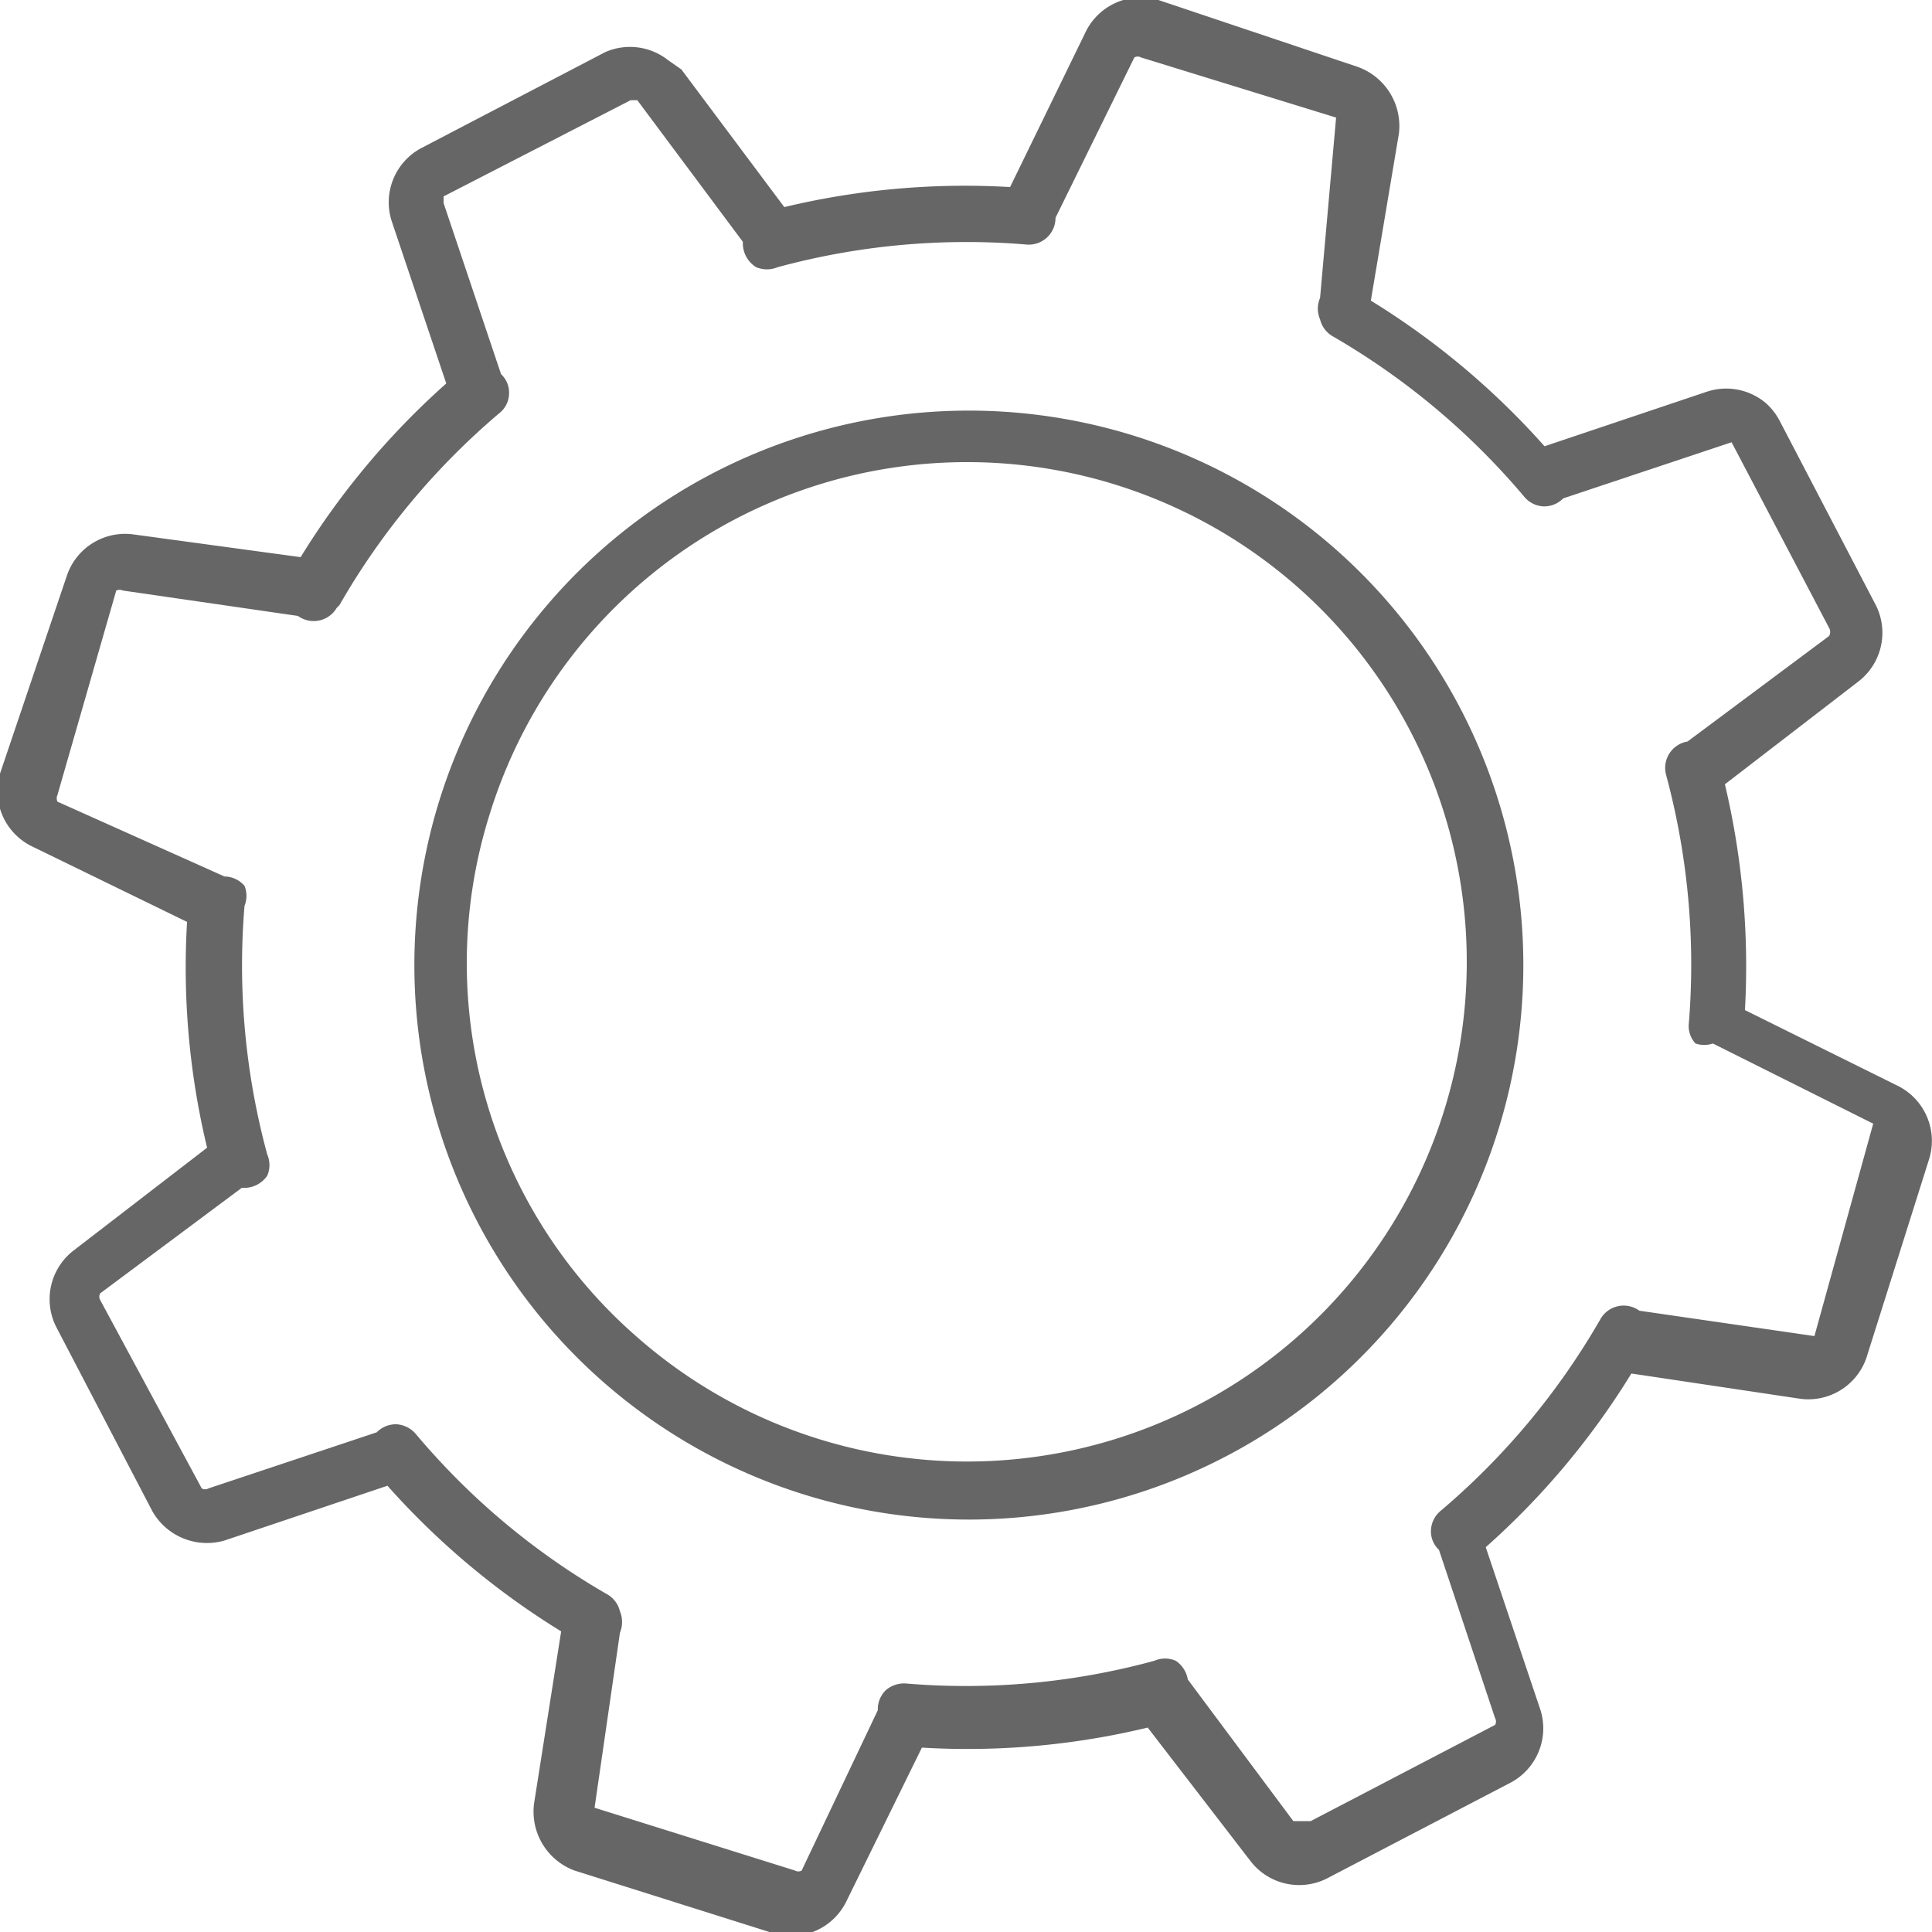 <?xml version="1.0" encoding="UTF-8"?> <svg xmlns="http://www.w3.org/2000/svg" viewBox="0 0 14.46 14.46"> <defs> <style>.cls-1{fill:#666;}</style> </defs> <title>Asset 79</title> <g id="Layer_2" data-name="Layer 2"> <g id="_ÎÓÈ_2" data-name="—ÎÓÈ 2"> <path class="cls-1" d="M1,4a.46.46,0,0,0-.5.31L0,5.79a.46.46,0,0,0,.23.54L1.4,6.9a5.77,5.77,0,0,0,.15,1.69l-1,.77a.46.46,0,0,0-.13.57l.72,1.38a.47.47,0,0,0,.54.22l1.22-.41a5.8,5.8,0,0,0,1.3,1.09L4,13.48A.47.47,0,0,0,4.3,14l1.49.47a.46.46,0,0,0,.54-.23l.57-1.16a5.76,5.76,0,0,0,1.69-.15l.77,1a.46.46,0,0,0,.57.13l1.38-.72a.46.46,0,0,0,.22-.54l-.41-1.22a5.78,5.78,0,0,0,1.09-1.3l1.27.19a.46.46,0,0,0,.49-.31l.47-1.49a.46.46,0,0,0-.23-.54l-1.15-.57a5.91,5.91,0,0,0-.15-1.69l1-.77a.46.46,0,0,0,.13-.57l-.72-1.38a.47.47,0,0,0-.1-.13.46.46,0,0,0-.44-.09l-1.22.41a5.81,5.81,0,0,0-1.3-1.09L10.47,1a.47.47,0,0,0-.31-.5L8.67,0a.46.46,0,0,0-.54.23L7.56,1.4a5.81,5.81,0,0,0-1.69.15L5.1.52,5,.45A.46.46,0,0,0,4.53.39l-1.38.72a.46.46,0,0,0-.22.54l.41,1.22a5.82,5.82,0,0,0-1.09,1.3Zm1.54.53a5.41,5.41,0,0,1,1.2-1.44.19.19,0,0,0,.07-.14.19.19,0,0,0-.06-.15L3.32,1.52a0,0,0,0,1,0-.05L4.72.75h.05l.79,1.06A.21.21,0,0,0,5.66,2a.21.21,0,0,0,.16,0,5.39,5.39,0,0,1,1.86-.17.2.2,0,0,0,.22-.2L8.49.43a.05.05,0,0,1,.05,0L10,.88a.05.05,0,0,1,0,0L9.88,2.23a.2.2,0,0,0,0,.16.2.2,0,0,0,.1.13,5.43,5.43,0,0,1,1.43,1.2.2.2,0,0,0,.14.07.2.2,0,0,0,.15-.06l1.26-.42h0l.73,1.39a.06.06,0,0,1,0,.06l-1.06.79a.2.2,0,0,0-.16.25,5.45,5.45,0,0,1,.17,1.86.19.19,0,0,0,.05.15v0a.2.2,0,0,0,.13,0l1.2.6a.05.05,0,0,1,0,0L13.58,10a.06.06,0,0,1,0,0l-1.31-.19a.2.2,0,0,0-.29.06,5.41,5.41,0,0,1-1.2,1.44.2.2,0,0,0-.07.14.19.19,0,0,0,.06.15l.42,1.26a.05.05,0,0,1,0,.05l-1.38.72H9.68l-.79-1.06a.21.21,0,0,0-.09-.14.2.2,0,0,0-.16,0,5.36,5.36,0,0,1-1.86.17.21.21,0,0,0-.15.05.2.2,0,0,0-.06.15L6,14a.05.05,0,0,1-.05,0l-1.5-.47a0,0,0,0,1,0,0l.19-1.31a.21.21,0,0,0,0-.16.2.2,0,0,0-.1-.13,5.36,5.36,0,0,1-1.43-1.2.21.21,0,0,0-.14-.07.2.2,0,0,0-.15.06l-1.26.42a.05.05,0,0,1-.05,0L.75,9.73a.05.05,0,0,1,0-.05l1.06-.79A.21.21,0,0,0,2,8.8a.2.2,0,0,0,0-.16,5.4,5.4,0,0,1-.17-1.86.2.2,0,0,0,0-.15.2.2,0,0,0-.15-.07L.43,6a.06.06,0,0,1,0-.05L.87,4.42a.06.06,0,0,1,.05,0l1.31.19a.2.2,0,0,0,.29-.06Z"></path> <path class="cls-1" d="M6,11.18a4.15,4.15,0,1,0-.68-7.63A4.15,4.15,0,0,0,6,11.18ZM3.66,6.11A3.74,3.74,0,1,1,4.76,10,3.71,3.71,0,0,1,3.66,6.11Z"></path> </g> </g> </svg> 